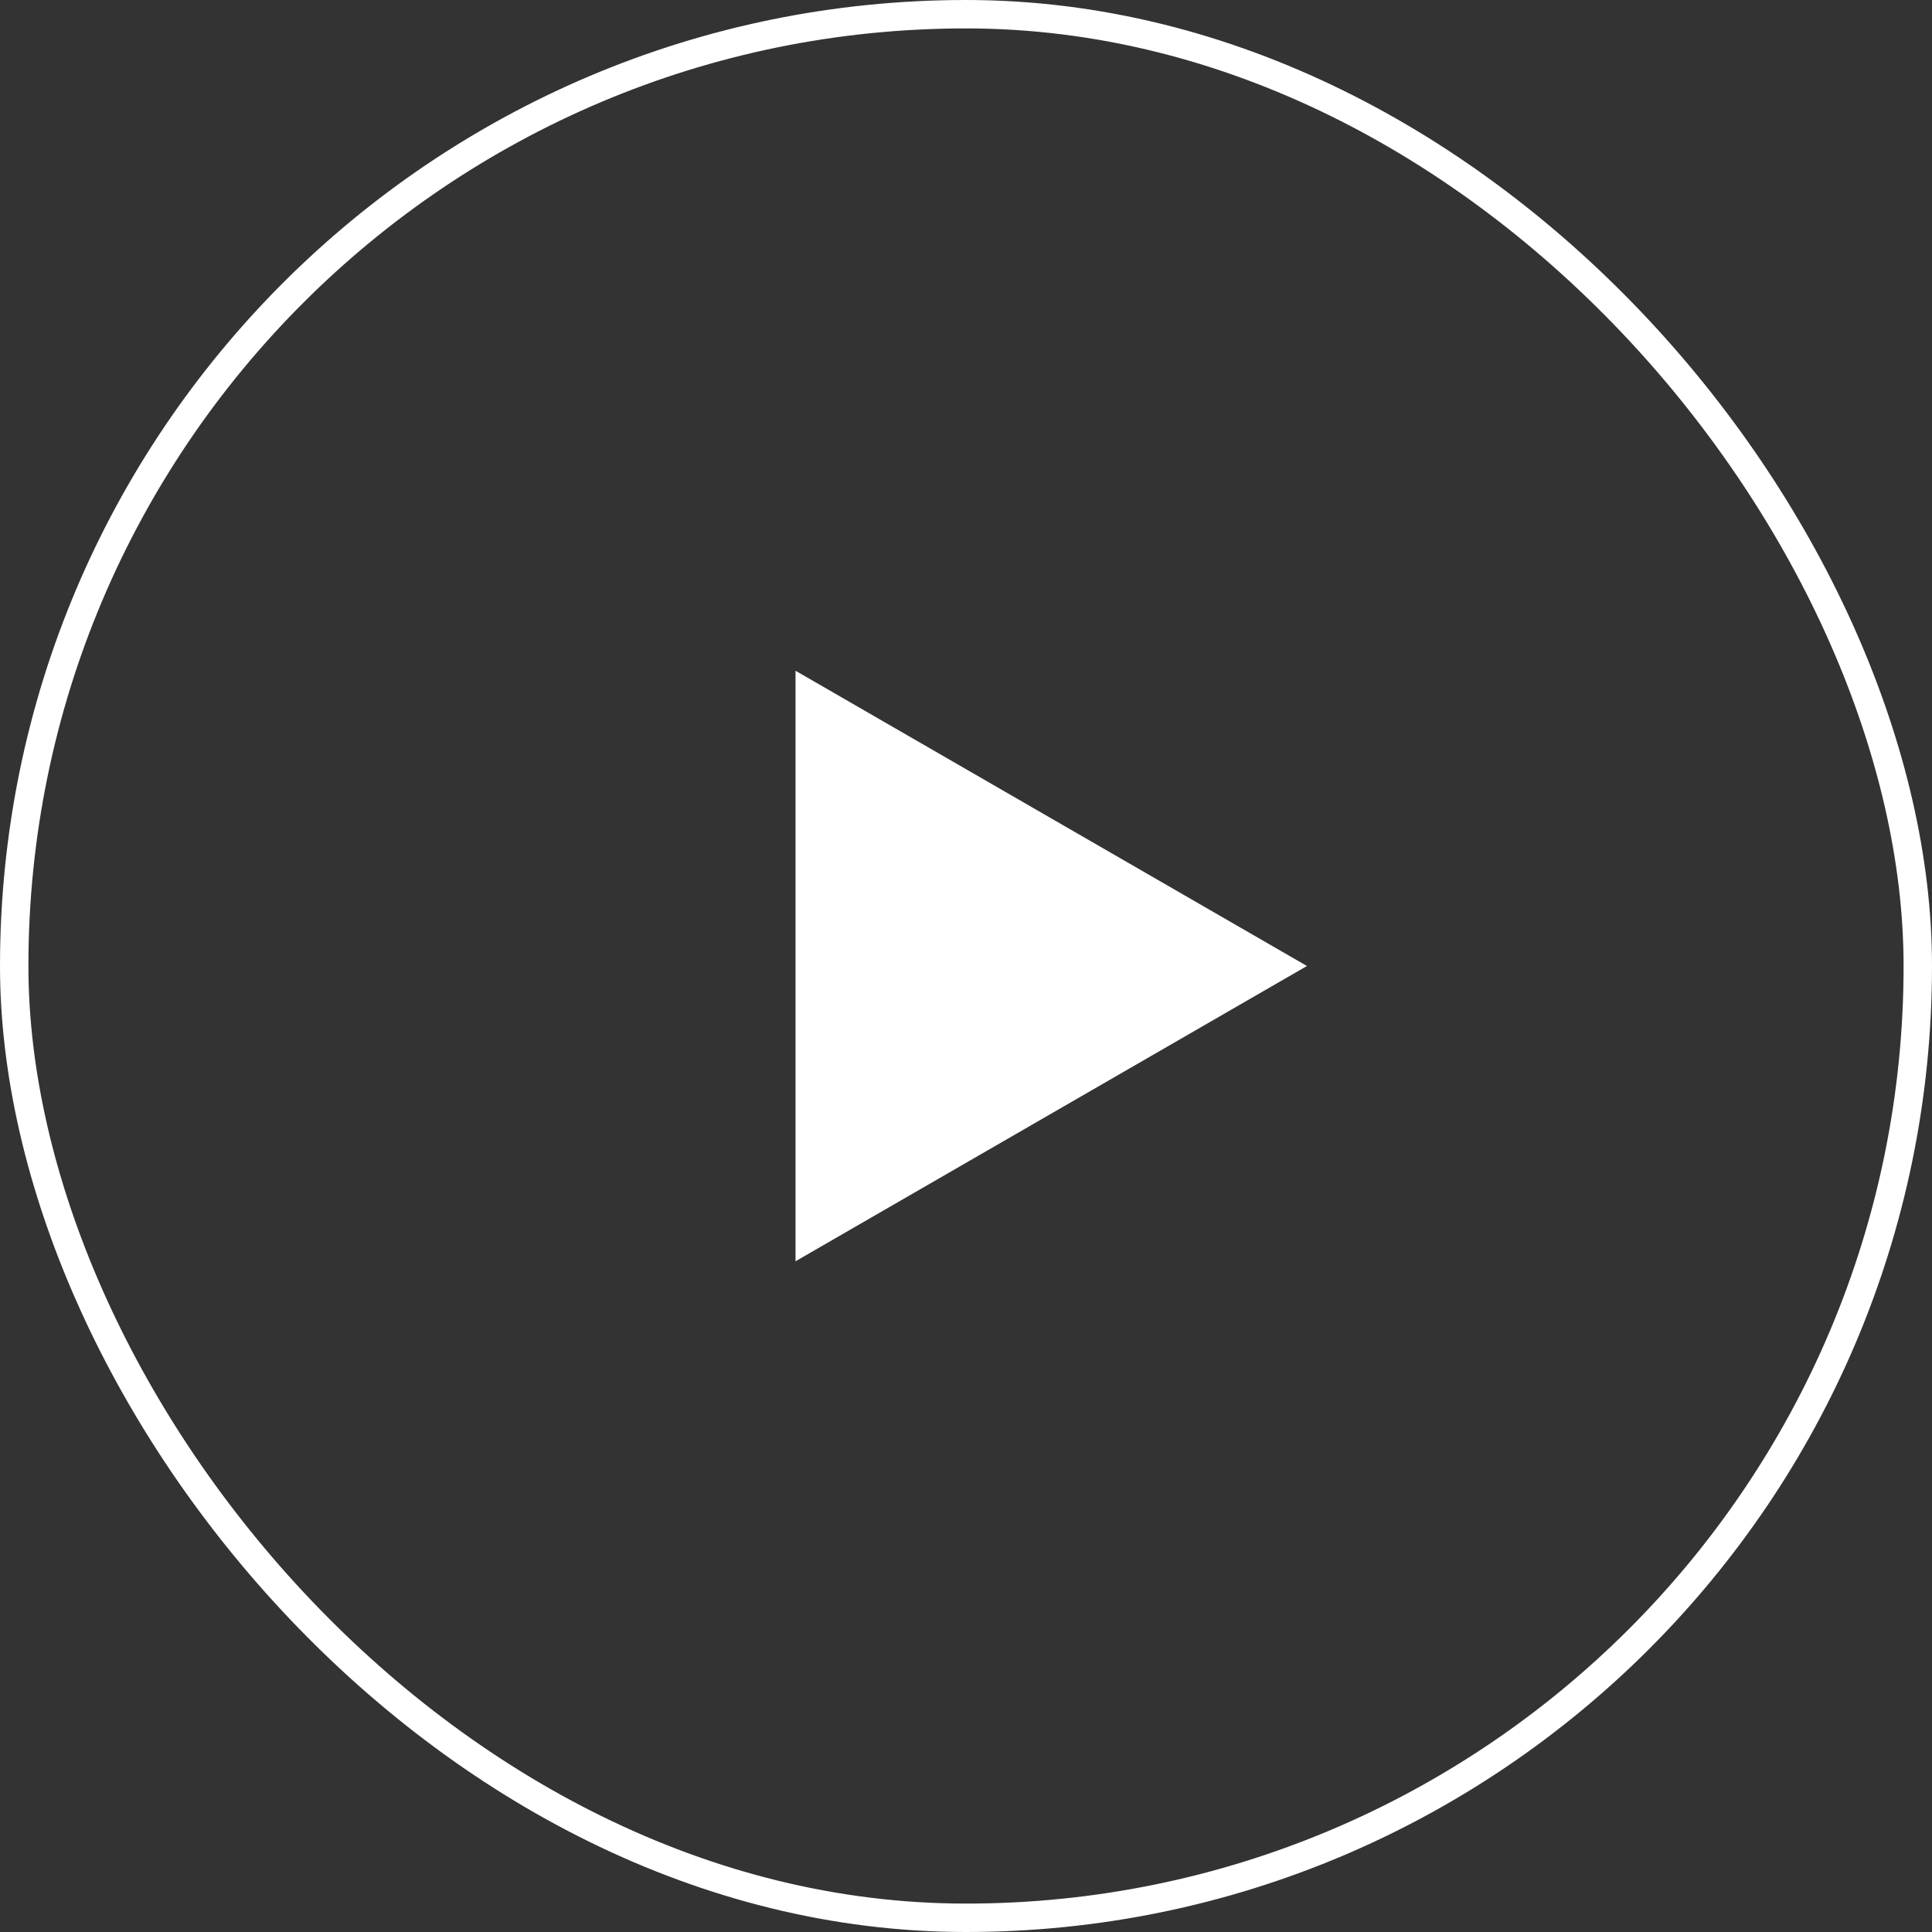 <svg width="68" height="68" viewBox="0 0 68 68" fill="none" xmlns="http://www.w3.org/2000/svg">
<rect x="0" y="0" width="68" height="68" fill="#333333" stroke="none"/>
<rect x="0.5" y="0.5" width="67" height="67" rx="33.5" stroke="white"/>
<path d="M46 34L28 44.392L28 23.608L46 34Z" fill="white"/>
</svg>
